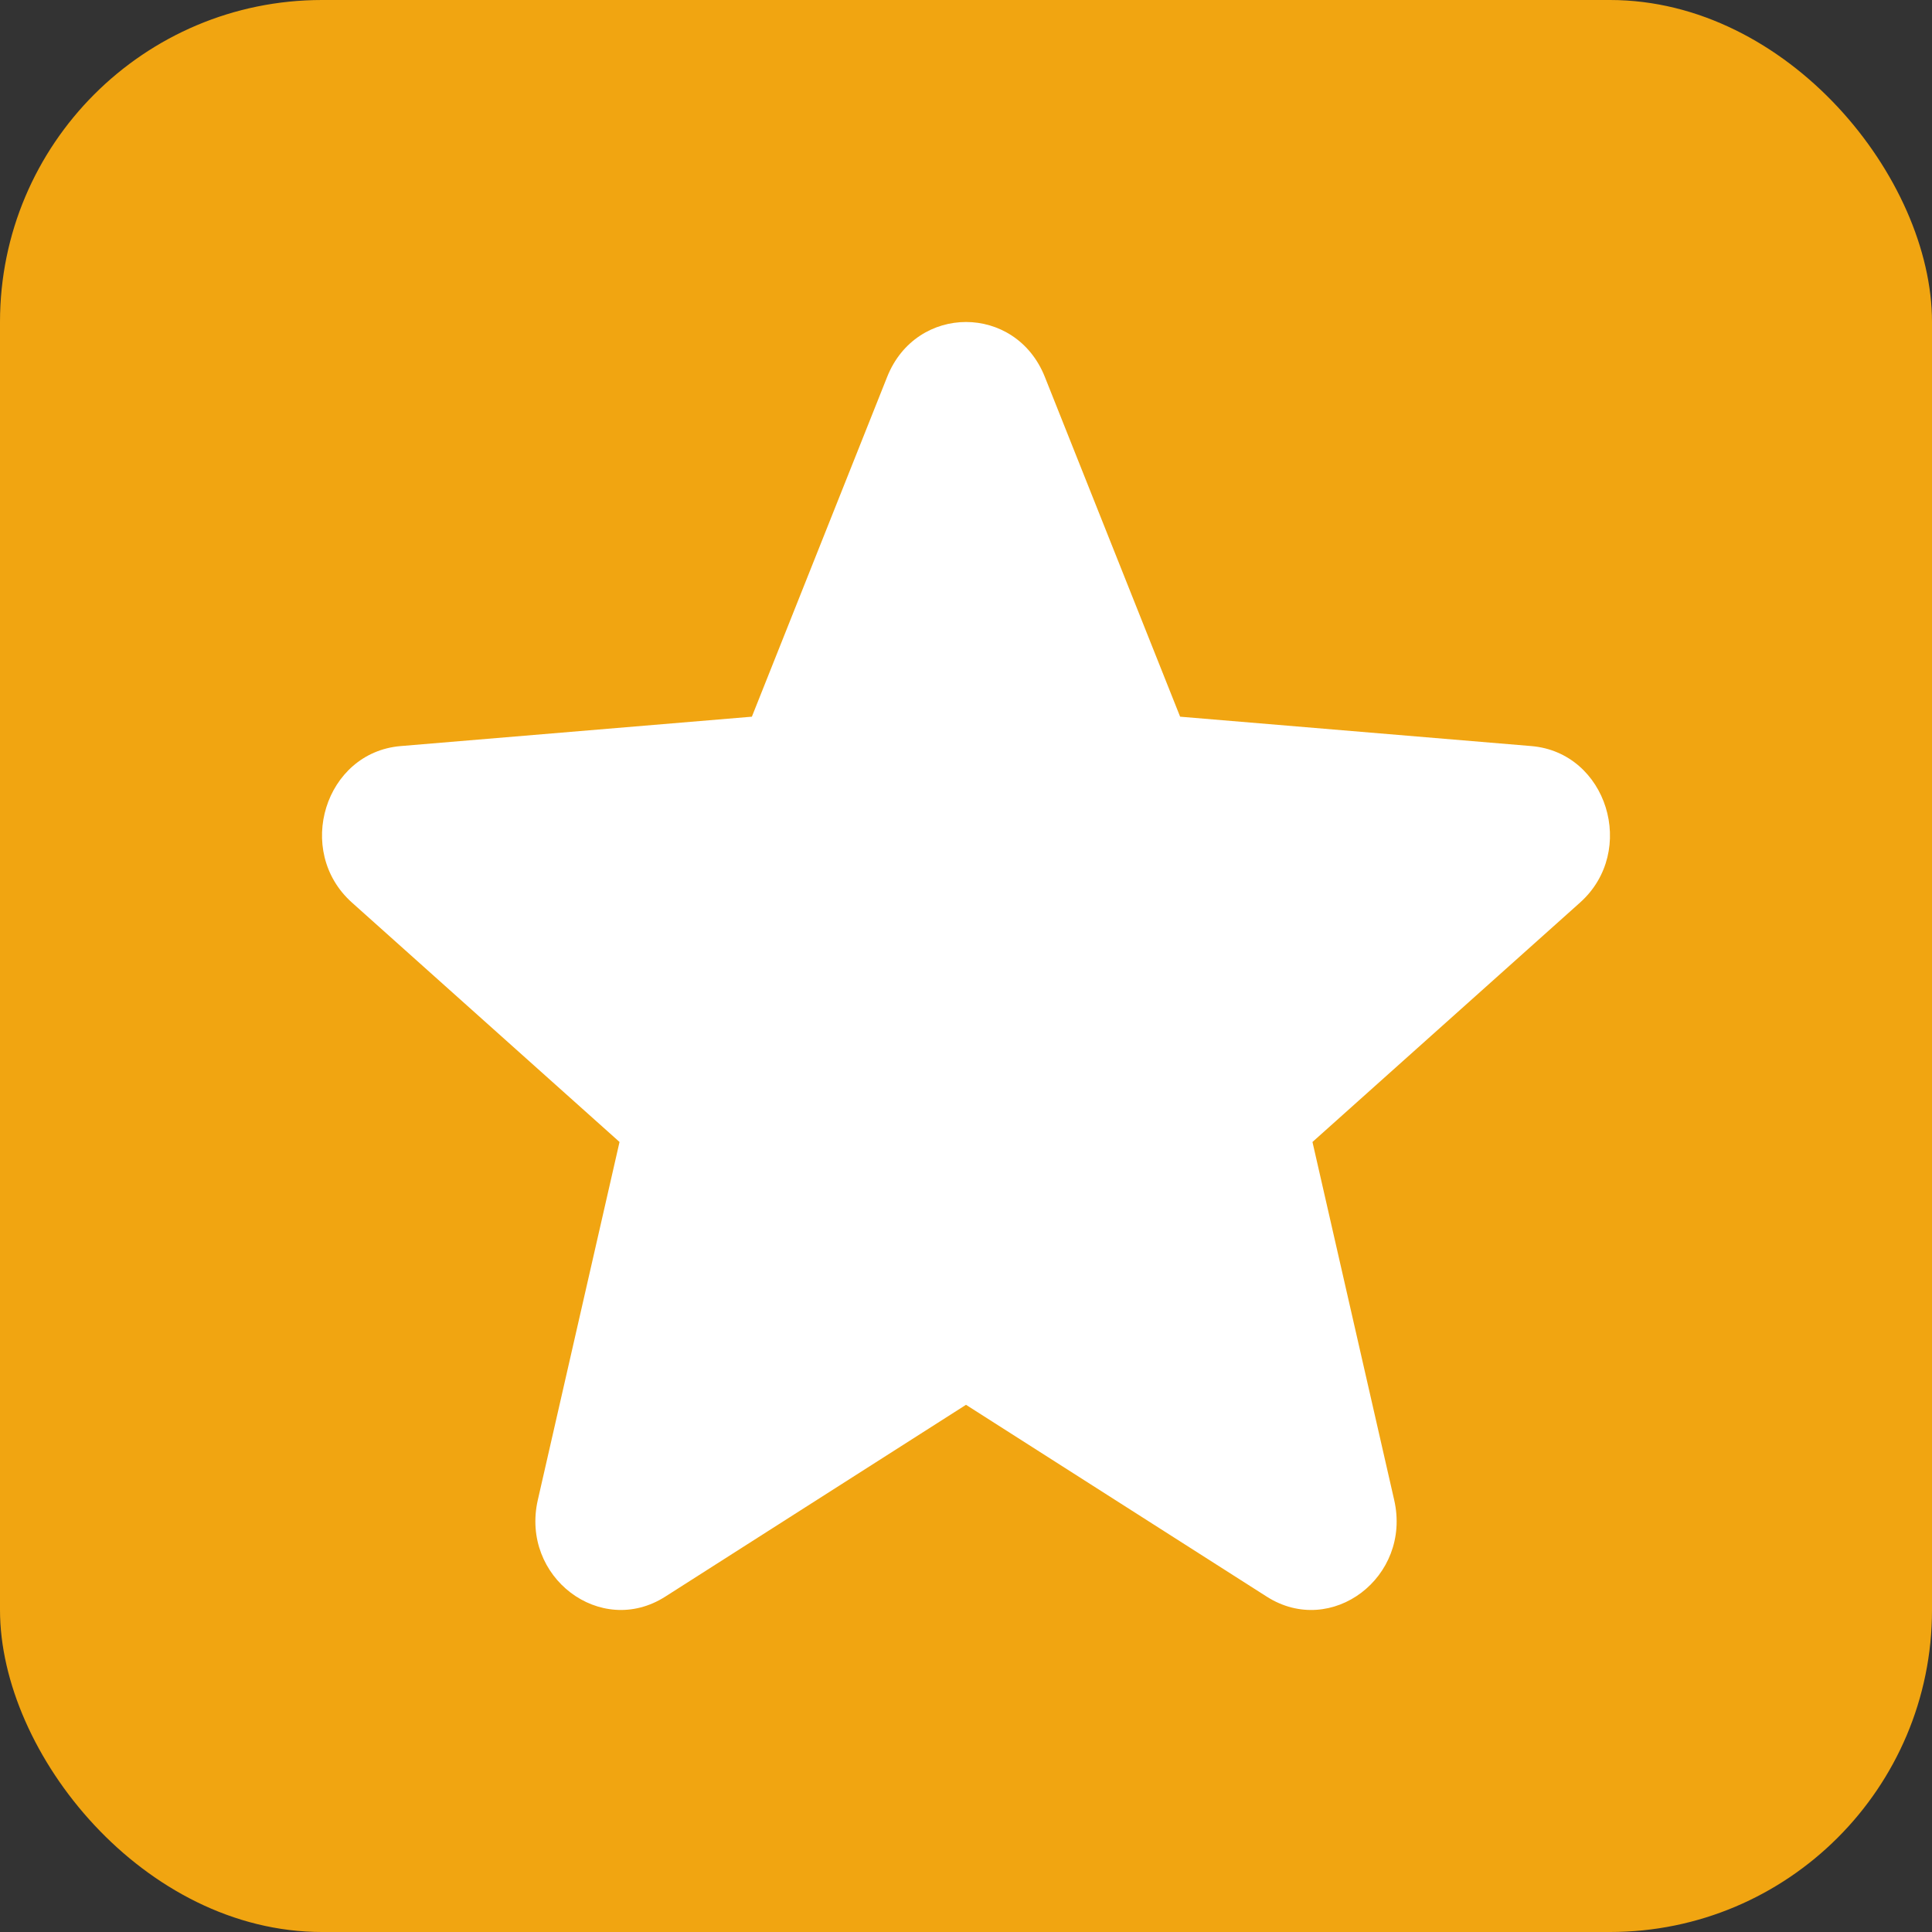 <svg width="24" height="24" viewBox="0 0 24 24" fill="none" xmlns="http://www.w3.org/2000/svg">
<rect x="0" y="0" width="24" height="24" fill="#333333" stroke="none"/>
<rect width="24" height="24" rx="4" fill="#F1A511"/>
<path fill-rule="evenodd" clip-rule="evenodd" d="M11.021 4.681C11.383 3.773 12.617 3.773 12.979 4.681L14.66 8.903L19.023 9.268C19.963 9.347 20.344 10.571 19.628 11.212L16.304 14.186L17.319 18.633C17.538 19.591 16.54 20.347 15.736 19.834L12 17.451L8.264 19.834C7.46 20.347 6.463 19.59 6.681 18.633L7.696 14.186L4.372 11.212C3.656 10.571 4.037 9.347 4.977 9.268L9.34 8.903L11.021 4.681Z" fill="white"/>
</svg>
